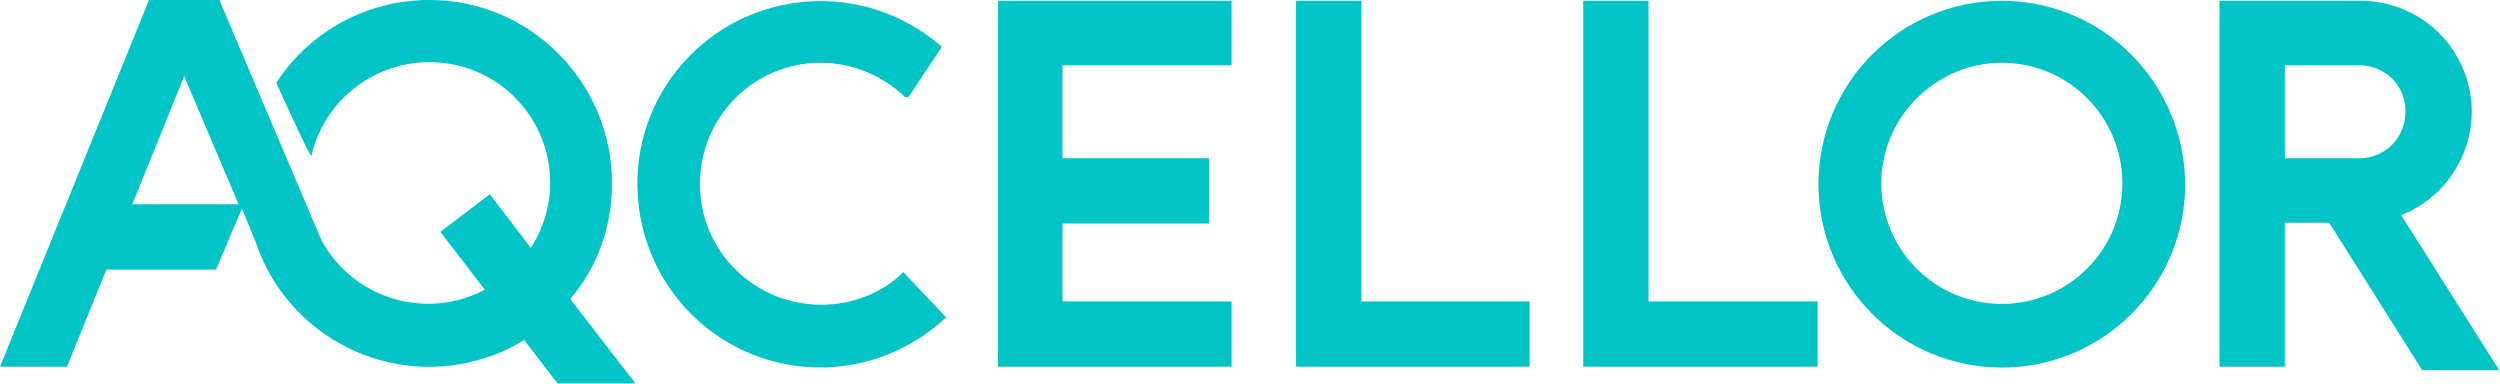 <svg xmlns="http://www.w3.org/2000/svg" xmlns:xlink="http://www.w3.org/1999/xlink" id="Layer_1" x="0px" y="0px" width="298.6px" height="45.9px" viewBox="0 0 298.6 45.9" style="enable-background:new 0 0 298.6 45.9;" xml:space="preserve"><style type="text/css">	.st0{fill:#00C4C5;}</style><title>AQ_Logo._Color</title><path class="st0" d="M98.1,36.4c-8,0-14.5-6.4-14.5-14.4c0-8,6.4-14.5,14.4-14.5c3.8,0,7.4,1.5,10.1,4.1h0.4l4-6  c-9.1-8-22.9-7.1-30.9,1.9s-7.1,22.9,1.9,30.9c8.5,7.5,21.2,7.3,29.5-0.5l-5.1-5.4C105.4,35,101.8,36.4,98.1,36.4z"></path><polygon class="st0" points="126.9,0.1 119.2,0.1 119.2,0.1 119.2,7.8 119.2,18.9 119.2,26.7 119.2,36 119.2,43.7 119.2,43.8   147.1,43.8 147.1,36 126.9,36 126.9,26.7 144.4,26.7 144.4,18.9 126.9,18.9 126.9,7.8 147.1,7.8 147.1,0.1 126.9,0.1 "></polygon><polygon class="st0" points="162.6,0.1 154.8,0.1 154.8,36 154.8,43.7 154.8,43.8 182.7,43.8 182.7,36 162.6,36 "></polygon><polygon class="st0" points="196.9,0.1 189.1,0.1 189.1,36 189.1,36 189.1,43.8 217.1,43.8 217.1,36 196.9,36 "></polygon><path class="st0" d="M32.9,10"></path><path class="st0" d="M32.9,10L32.9,10z"></path><path class="st0" d="M73.1,21.9C73.1,9.9,63.4,0,51.3,0C43.9,0,37,3.7,33,9.9c0,0,4.1,9.1,4.2,8.7C39,10.8,46.8,6,54.6,7.8  s12.6,9.7,10.7,17.4c-0.4,1.6-1,3-1.9,4.4l-4.9-6.4l-5.9,4.5l5.3,6.9c-7,3.7-15.7,1.1-19.5-5.9L26.2,0h-8.4L0,43.8h8l4.7-11.6h13.1  l3.1-7.3l1.6,3.9c3.8,11.5,16.2,17.7,27.6,13.9c1.6-0.5,3.1-1.2,4.5-2.1l4,5.2h9.3l-7.8-10.1C71.4,31.9,73.1,27,73.1,21.9z   M15.8,24.4l6.2-15.3l6.5,15.3H15.8z"></path><path class="st0" d="M33,9.9L33,9.9L33,9.9z"></path><path class="st0" d="M32.9,9.9L32.9,9.9L32.9,9.9z"></path><path class="st0" d="M239.1,0.1c-12.1,0-21.9,9.8-21.9,21.9s9.8,21.9,21.9,21.9c12.1,0,21.9-9.8,21.9-21.9c0,0,0,0,0,0  C260.9,9.8,251.1,0.1,239.1,0.1z M239.1,36.3c-8,0-14.4-6.5-14.4-14.4s6.5-14.4,14.4-14.4c8,0,14.4,6.5,14.4,14.4c0,0,0,0,0,0  C253.5,29.9,247,36.3,239.1,36.3z"></path><path class="st0" d="M286.8,25.7c6.8-2.7,10.2-10.4,7.5-17.2c-2-5.1-6.9-8.4-12.3-8.4h-9.1l0,0h-7.8v43.7h7.8V26.6h5.3l11.1,17.6  h9.2L286.8,25.7z M282,18.9h-9.1V7.8h9.1c3.1,0.1,5.5,2.7,5.3,5.8C287.2,16.5,284.9,18.8,282,18.9z"></path></svg>